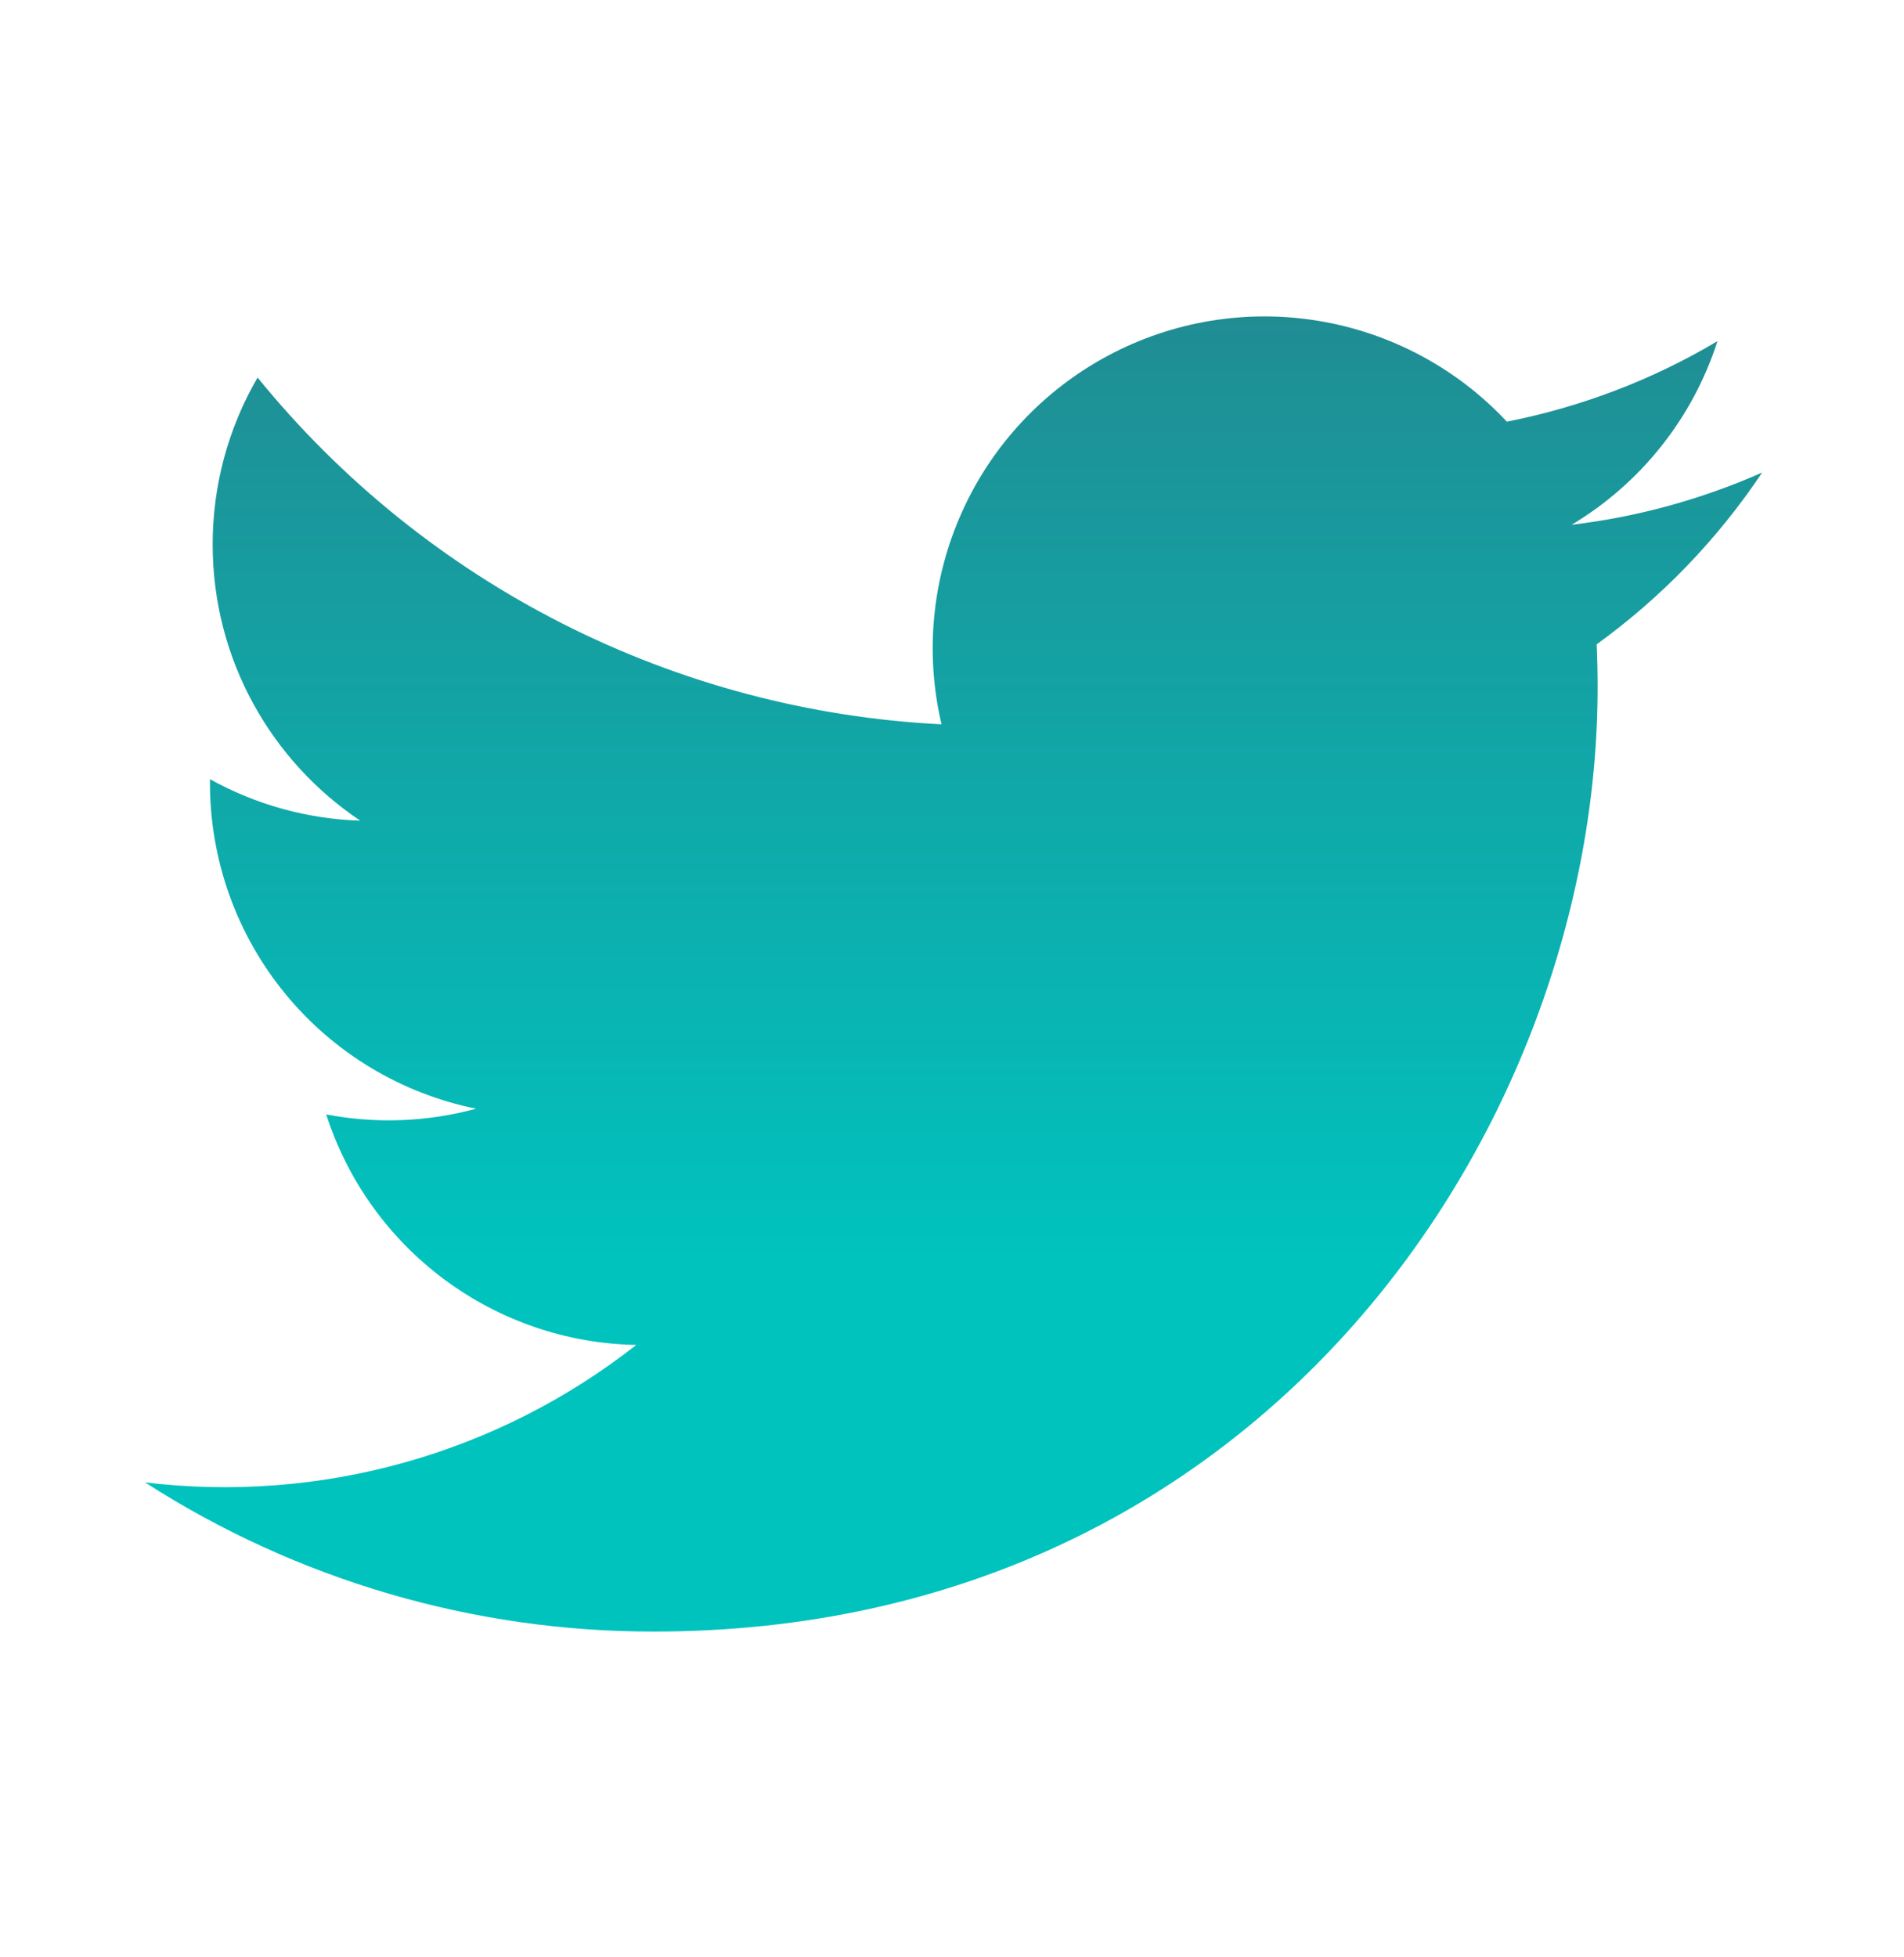 <svg width="36" height="37" viewBox="0 0 36 37" fill="none" xmlns="http://www.w3.org/2000/svg">
<path d="M33.318 8.933C32.173 9.439 30.959 9.772 29.716 9.92C31.026 9.135 32.006 7.902 32.473 6.449C31.243 7.181 29.895 7.694 28.491 7.971C27.547 6.961 26.296 6.291 24.931 6.066C23.567 5.84 22.167 6.071 20.948 6.724C19.729 7.376 18.759 8.413 18.191 9.673C17.622 10.934 17.485 12.346 17.802 13.692C15.307 13.567 12.867 12.919 10.639 11.79C8.411 10.661 6.446 9.075 4.87 7.137C4.313 8.095 4.02 9.183 4.021 10.292C4.021 12.467 5.13 14.388 6.811 15.513C5.815 15.482 4.841 15.213 3.97 14.729V14.805C3.97 16.254 4.471 17.658 5.389 18.78C6.306 19.901 7.583 20.671 9.003 20.958C8.078 21.209 7.109 21.246 6.168 21.066C6.568 22.313 7.349 23.404 8.4 24.185C9.451 24.967 10.72 25.4 12.03 25.424C10.729 26.446 9.238 27.201 7.645 27.647C6.051 28.093 4.385 28.22 2.742 28.022C5.61 29.866 8.948 30.845 12.357 30.842C23.898 30.842 30.207 21.282 30.207 12.992C30.207 12.722 30.201 12.449 30.189 12.18C31.416 11.293 32.476 10.192 33.318 8.933Z" fill="url(#paint0_linear_1826_4140)"/>
<defs>
<linearGradient id="paint0_linear_1826_4140" x1="18.03" y1="5.981" x2="18.03" y2="30.842" gradientUnits="userSpaceOnUse">
<stop stop-color="#208D93"/>
<stop offset="0.719" stop-color="#00C3BE"/>
</linearGradient>
</defs>
</svg>
